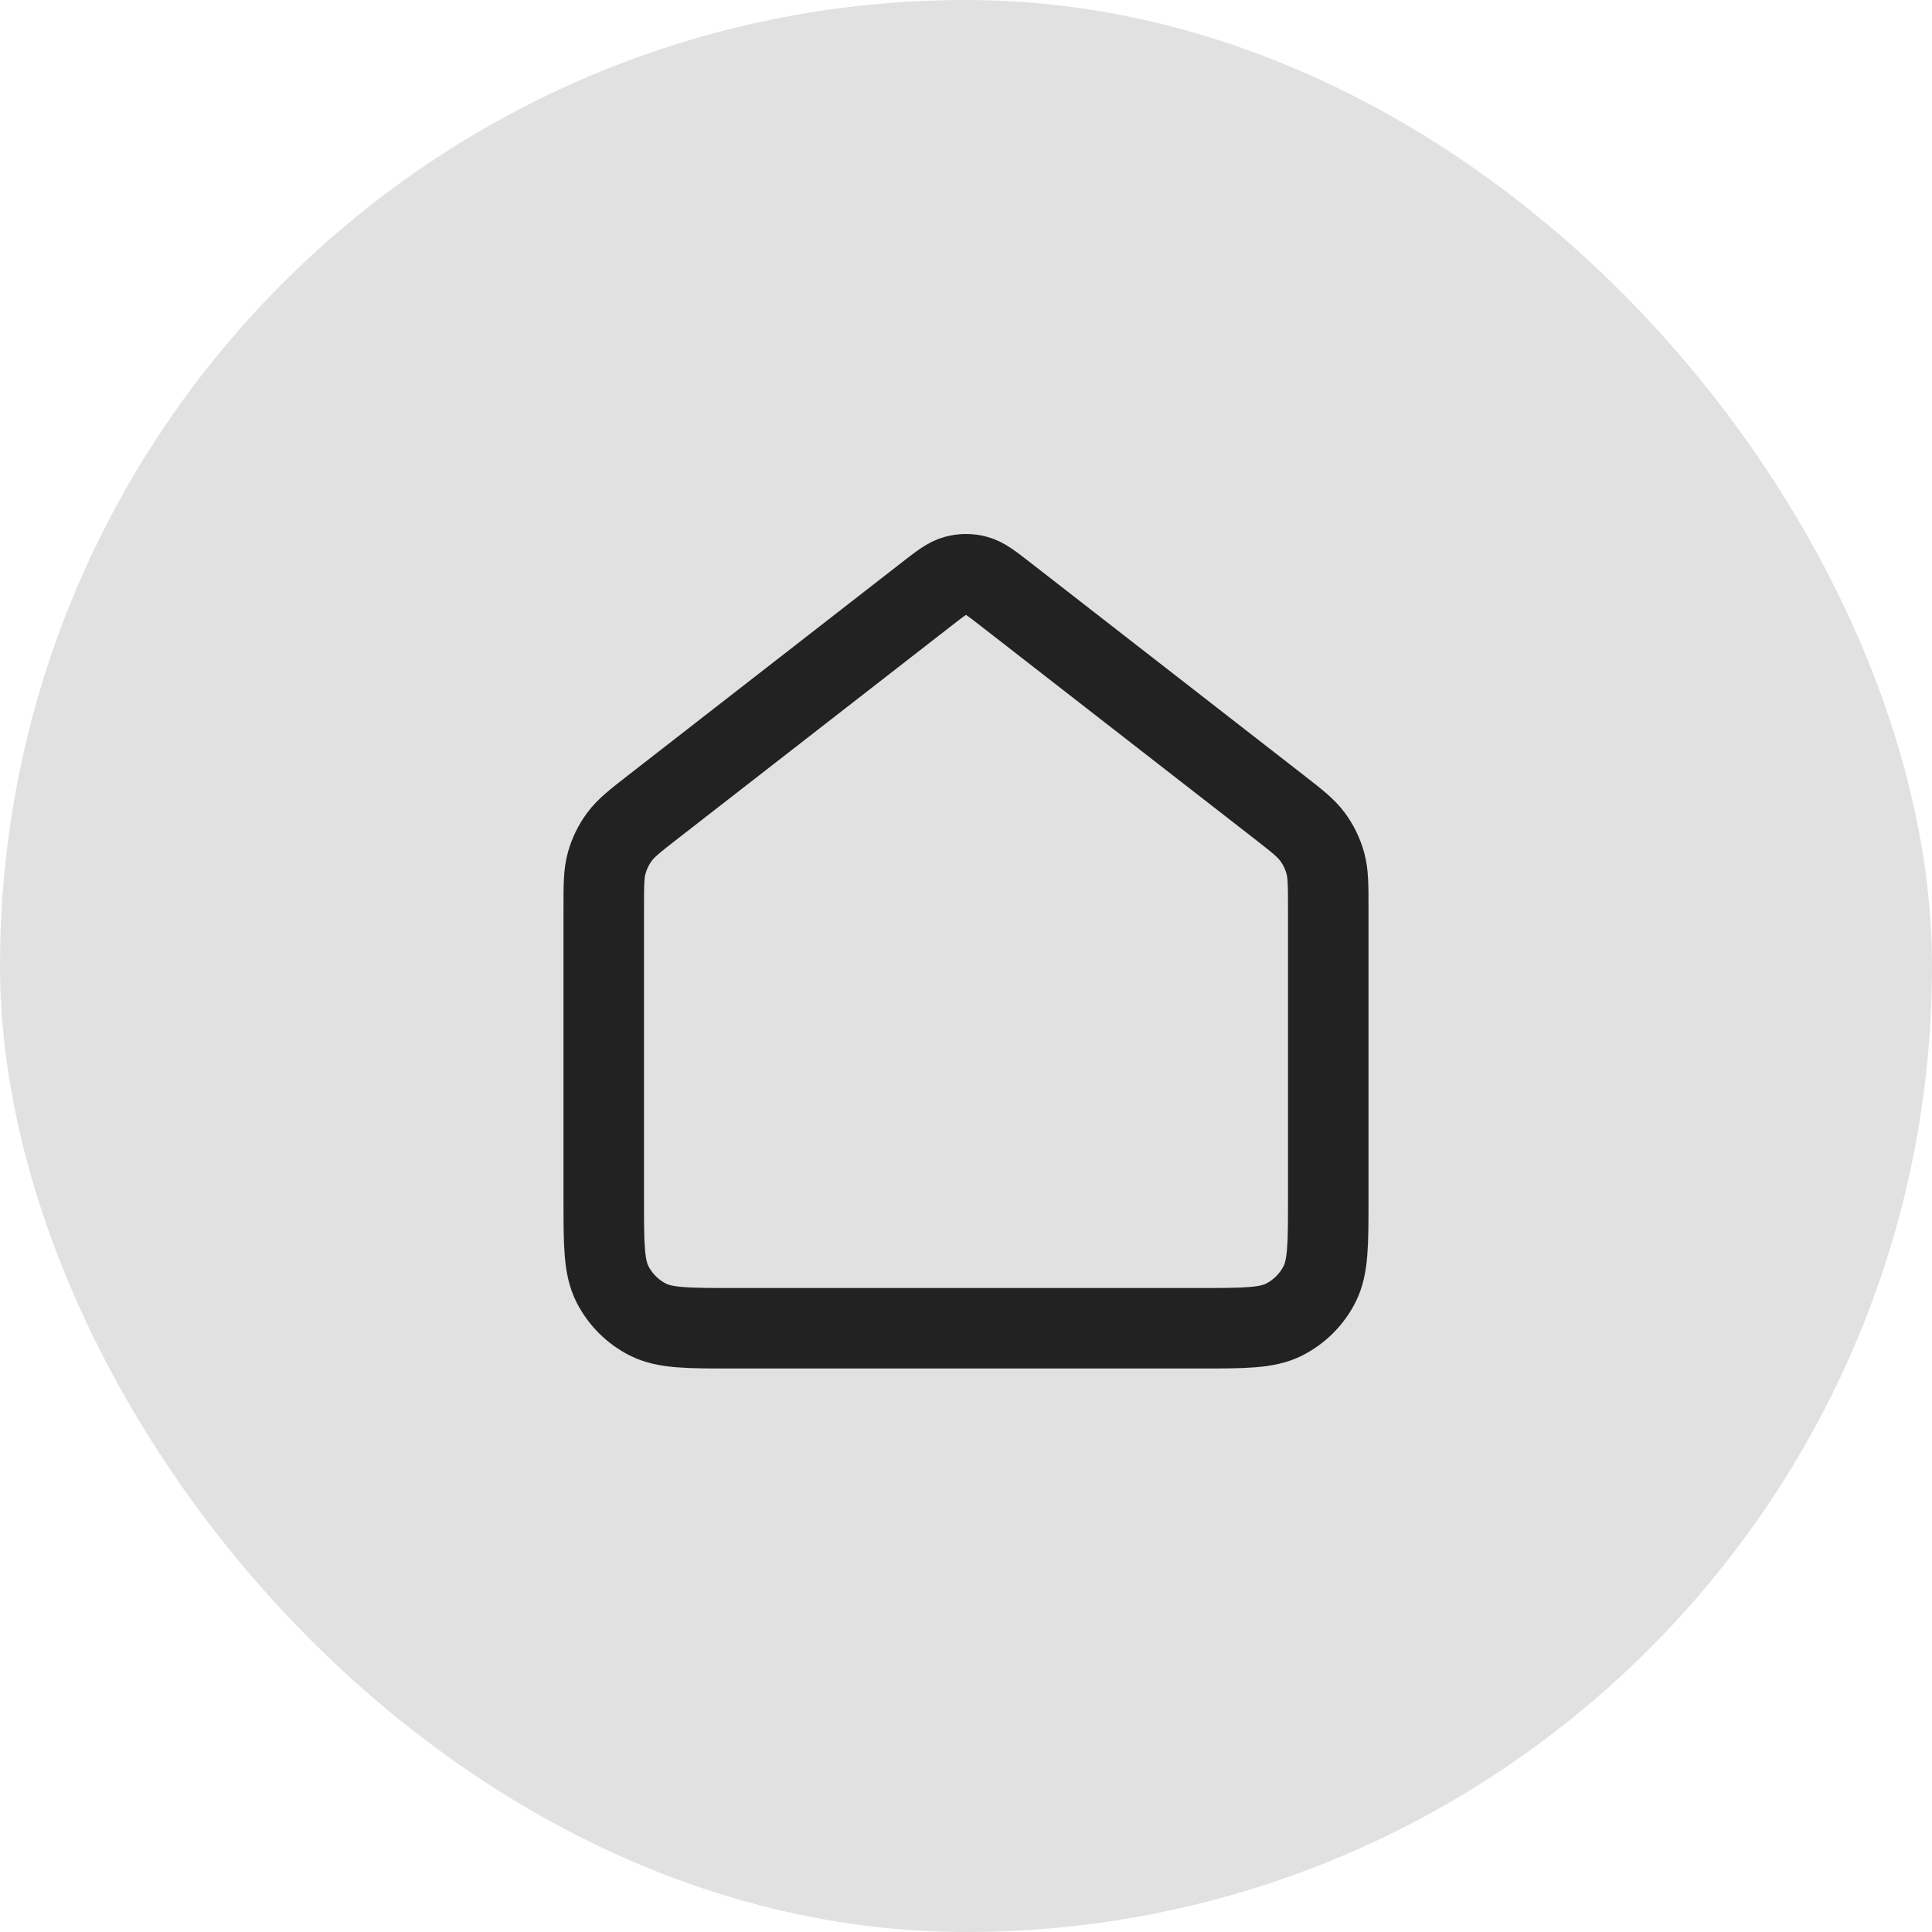 <svg width="48" height="48" viewBox="0 0 48 48" fill="none" xmlns="http://www.w3.org/2000/svg">
<rect width="48" height="48" rx="24" fill="#222222" fill-opacity="0.133"/>
<path d="M15 22.565C15 21.991 15 21.703 15.074 21.439C15.14 21.205 15.247 20.984 15.392 20.789C15.555 20.568 15.782 20.392 16.235 20.039L23.018 14.764C23.369 14.491 23.545 14.354 23.739 14.302C23.91 14.255 24.09 14.255 24.261 14.302C24.455 14.354 24.631 14.491 24.982 14.764L31.765 20.039C32.218 20.392 32.445 20.568 32.608 20.789C32.753 20.984 32.86 21.205 32.926 21.439C33 21.703 33 21.991 33 22.565V29.8C33 30.92 33 31.48 32.782 31.908C32.59 32.284 32.284 32.59 31.908 32.782C31.48 33 30.92 33 29.8 33H18.2C17.08 33 16.52 33 16.092 32.782C15.716 32.59 15.41 32.284 15.218 31.908C15 31.48 15 30.92 15 29.8V22.565Z" stroke="#222222" stroke-width="2" stroke-linecap="round" stroke-linejoin="round"/>
</svg>
